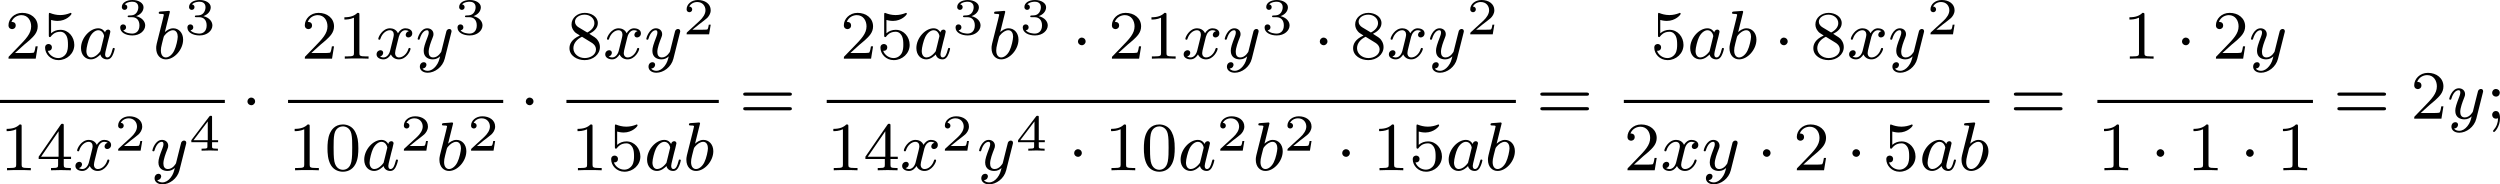 <?xml version='1.0' encoding='UTF-8'?>
<!-- This file was generated by dvisvgm 2.13.3 -->
<svg version='1.1' xmlns='http://www.w3.org/2000/svg' xmlns:xlink='http://www.w3.org/1999/xlink' width='578.391pt' height='42.647pt' viewBox='31.945 63.774 578.391 42.647'>
<defs>
<path id='g2-50' d='M3.216-1.118H2.995C2.983-1.034 2.923-.64 2.833-.574C2.792-.538 2.307-.538 2.224-.538H1.106L1.871-1.16C2.074-1.321 2.606-1.704 2.792-1.883C2.971-2.062 3.216-2.367 3.216-2.792C3.216-3.539 2.54-3.975 1.739-3.975C.968-3.975 .43-3.467 .43-2.905C.43-2.6 .687-2.564 .753-2.564C.903-2.564 1.076-2.672 1.076-2.887C1.076-3.019 .998-3.21 .735-3.21C.873-3.515 1.237-3.742 1.65-3.742C2.277-3.742 2.612-3.276 2.612-2.792C2.612-2.367 2.331-1.931 1.913-1.548L.496-.251C.436-.191 .43-.185 .43 0H3.031L3.216-1.118Z'/>
<path id='g2-51' d='M1.757-1.985C2.266-1.985 2.606-1.644 2.606-1.034C2.606-.377 2.212-.09 1.775-.09C1.614-.09 .998-.126 .729-.472C.962-.496 1.058-.652 1.058-.813C1.058-1.016 .915-1.154 .717-1.154C.556-1.154 .377-1.052 .377-.801C.377-.209 1.034 .126 1.793 .126C2.678 .126 3.27-.442 3.27-1.034C3.27-1.47 2.935-1.931 2.224-2.11C2.696-2.266 3.078-2.648 3.078-3.138C3.078-3.616 2.517-3.975 1.799-3.975C1.1-3.975 .568-3.652 .568-3.162C.568-2.905 .765-2.833 .885-2.833C1.04-2.833 1.201-2.941 1.201-3.15C1.201-3.335 1.07-3.443 .909-3.467C1.19-3.778 1.733-3.778 1.787-3.778C2.092-3.778 2.475-3.634 2.475-3.138C2.475-2.809 2.289-2.236 1.692-2.2C1.584-2.194 1.423-2.182 1.369-2.182C1.309-2.176 1.243-2.17 1.243-2.08C1.243-1.985 1.309-1.985 1.411-1.985H1.757Z'/>
<path id='g2-52' d='M3.371-.98V-1.213H2.672V-3.856C2.672-3.993 2.672-4.035 2.523-4.035C2.415-4.035 2.403-4.017 2.349-3.945L.275-1.213V-.98H2.134V-.502C2.134-.305 2.134-.233 1.632-.233H1.459V0C1.578-.006 2.14-.024 2.403-.024S3.228-.006 3.347 0V-.233H3.174C2.672-.233 2.672-.305 2.672-.502V-.98H3.371ZM2.176-3.383V-1.213H.532L2.176-3.383Z'/>
<path id='g0-1' d='M1.618-1.993C1.618-2.264 1.395-2.439 1.18-2.439C.925-2.439 .733-2.232 .733-2C.733-1.73 .956-1.554 1.172-1.554C1.427-1.554 1.618-1.761 1.618-1.993Z'/>
<path id='g1-97' d='M3.124-3.037C3.053-3.172 2.821-3.515 2.335-3.515C1.387-3.515 .343-2.407 .343-1.227C.343-.399 .877 .08 1.49 .08C2 .08 2.439-.327 2.582-.486C2.726 .064 3.268 .08 3.363 .08C3.73 .08 3.913-.223 3.977-.359C4.136-.646 4.248-1.108 4.248-1.14C4.248-1.188 4.216-1.243 4.121-1.243S4.009-1.196 3.961-.996C3.85-.558 3.698-.143 3.387-.143C3.204-.143 3.132-.295 3.132-.518C3.132-.654 3.204-.925 3.252-1.124S3.419-1.801 3.451-1.945L3.61-2.55C3.65-2.742 3.738-3.076 3.738-3.116C3.738-3.3 3.587-3.363 3.483-3.363C3.363-3.363 3.164-3.284 3.124-3.037ZM2.582-.861C2.184-.311 1.769-.143 1.514-.143C1.148-.143 .964-.478 .964-.893C.964-1.267 1.18-2.12 1.355-2.471C1.586-2.957 1.977-3.292 2.343-3.292C2.861-3.292 3.013-2.71 3.013-2.614C3.013-2.582 2.813-1.801 2.766-1.594C2.662-1.219 2.662-1.203 2.582-.861Z'/>
<path id='g1-98' d='M1.945-5.292C1.953-5.308 1.977-5.412 1.977-5.42C1.977-5.46 1.945-5.531 1.849-5.531C1.817-5.531 1.57-5.507 1.387-5.491L.94-5.46C.765-5.444 .685-5.436 .685-5.292C.685-5.181 .797-5.181 .893-5.181C1.275-5.181 1.275-5.133 1.275-5.061C1.275-5.013 1.196-4.694 1.148-4.511L.454-1.737C.391-1.467 .391-1.347 .391-1.211C.391-.391 .893 .08 1.506 .08C2.487 .08 3.507-1.052 3.507-2.208C3.507-2.997 2.997-3.515 2.359-3.515C1.913-3.515 1.57-3.228 1.395-3.076L1.945-5.292ZM1.506-.143C1.219-.143 .933-.367 .933-.948C.933-1.164 .964-1.363 1.06-1.745C1.116-1.977 1.172-2.2 1.235-2.431C1.275-2.574 1.275-2.59 1.371-2.71C1.642-3.045 2-3.292 2.335-3.292C2.734-3.292 2.885-2.901 2.885-2.542C2.885-2.248 2.71-1.395 2.471-.925C2.264-.494 1.881-.143 1.506-.143Z'/>
<path id='g1-120' d='M3.993-3.18C3.642-3.092 3.626-2.782 3.626-2.75C3.626-2.574 3.762-2.455 3.937-2.455S4.384-2.59 4.384-2.933C4.384-3.387 3.881-3.515 3.587-3.515C3.212-3.515 2.909-3.252 2.726-2.941C2.55-3.363 2.136-3.515 1.809-3.515C.94-3.515 .454-2.519 .454-2.295C.454-2.224 .51-2.192 .574-2.192C.669-2.192 .685-2.232 .709-2.327C.893-2.909 1.371-3.292 1.785-3.292C2.096-3.292 2.248-3.068 2.248-2.782C2.248-2.622 2.152-2.256 2.088-2C2.032-1.769 1.857-1.06 1.817-.909C1.706-.478 1.419-.143 1.06-.143C1.028-.143 .821-.143 .654-.255C1.02-.343 1.02-.677 1.02-.685C1.02-.869 .877-.98 .701-.98C.486-.98 .255-.797 .255-.494C.255-.128 .646 .08 1.052 .08C1.474 .08 1.769-.239 1.913-.494C2.088-.104 2.455 .08 2.837 .08C3.706 .08 4.184-.917 4.184-1.14C4.184-1.219 4.121-1.243 4.065-1.243C3.969-1.243 3.953-1.188 3.929-1.108C3.77-.574 3.316-.143 2.853-.143C2.59-.143 2.399-.319 2.399-.654C2.399-.813 2.447-.996 2.558-1.443C2.614-1.682 2.79-2.383 2.829-2.534C2.941-2.949 3.22-3.292 3.579-3.292C3.618-3.292 3.826-3.292 3.993-3.18Z'/>
<path id='g1-121' d='M4.129-3.005C4.16-3.116 4.16-3.132 4.16-3.188C4.16-3.387 4.001-3.435 3.905-3.435C3.866-3.435 3.682-3.427 3.579-3.22C3.563-3.18 3.491-2.893 3.451-2.726L2.973-.813C2.965-.789 2.622-.143 2.04-.143C1.65-.143 1.514-.43 1.514-.789C1.514-1.251 1.785-1.961 1.969-2.423C2.048-2.622 2.072-2.694 2.072-2.837C2.072-3.276 1.722-3.515 1.355-3.515C.566-3.515 .239-2.391 .239-2.295C.239-2.224 .295-2.192 .359-2.192C.462-2.192 .47-2.24 .494-2.319C.701-3.013 1.044-3.292 1.331-3.292C1.451-3.292 1.522-3.212 1.522-3.029C1.522-2.861 1.459-2.678 1.403-2.534C1.076-1.69 .94-1.283 .94-.909C.94-.128 1.53 .08 2 .08C2.375 .08 2.646-.088 2.837-.271C2.726 .175 2.646 .486 2.343 .869C2.08 1.196 1.761 1.403 1.403 1.403C1.267 1.403 .964 1.379 .805 1.14C1.227 1.108 1.259 .749 1.259 .701C1.259 .51 1.116 .406 .948 .406C.773 .406 .494 .542 .494 .933C.494 1.307 .837 1.626 1.403 1.626C2.216 1.626 3.132 .972 3.371 .008L4.129-3.005Z'/>
<path id='g4-48' d='M3.897-2.542C3.897-3.395 3.81-3.913 3.547-4.423C3.196-5.125 2.55-5.3 2.112-5.3C1.108-5.3 .741-4.551 .63-4.328C.343-3.746 .327-2.957 .327-2.542C.327-2.016 .351-1.211 .733-.574C1.1 .016 1.69 .167 2.112 .167C2.495 .167 3.18 .048 3.579-.741C3.873-1.315 3.897-2.024 3.897-2.542ZM2.112-.056C1.841-.056 1.291-.183 1.124-1.02C1.036-1.474 1.036-2.224 1.036-2.638C1.036-3.188 1.036-3.746 1.124-4.184C1.291-4.997 1.913-5.077 2.112-5.077C2.383-5.077 2.933-4.941 3.092-4.216C3.188-3.778 3.188-3.18 3.188-2.638C3.188-2.168 3.188-1.451 3.092-1.004C2.925-.167 2.375-.056 2.112-.056Z'/>
<path id='g4-49' d='M2.503-5.077C2.503-5.292 2.487-5.3 2.271-5.3C1.945-4.981 1.522-4.79 .765-4.79V-4.527C.98-4.527 1.411-4.527 1.873-4.742V-.654C1.873-.359 1.849-.263 1.092-.263H.813V0C1.14-.024 1.825-.024 2.184-.024S3.236-.024 3.563 0V-.263H3.284C2.527-.263 2.503-.359 2.503-.654V-5.077Z'/>
<path id='g4-50' d='M2.248-1.626C2.375-1.745 2.71-2.008 2.837-2.12C3.332-2.574 3.802-3.013 3.802-3.738C3.802-4.686 3.005-5.3 2.008-5.3C1.052-5.3 .422-4.575 .422-3.866C.422-3.475 .733-3.419 .845-3.419C1.012-3.419 1.259-3.539 1.259-3.842C1.259-4.256 .861-4.256 .765-4.256C.996-4.838 1.53-5.037 1.921-5.037C2.662-5.037 3.045-4.407 3.045-3.738C3.045-2.909 2.463-2.303 1.522-1.339L.518-.303C.422-.215 .422-.199 .422 0H3.571L3.802-1.427H3.555C3.531-1.267 3.467-.869 3.371-.717C3.324-.654 2.718-.654 2.59-.654H1.172L2.248-1.626Z'/>
<path id='g4-52' d='M3.14-5.157C3.14-5.316 3.14-5.38 2.973-5.38C2.869-5.38 2.861-5.372 2.782-5.26L.239-1.57V-1.307H2.487V-.646C2.487-.351 2.463-.263 1.849-.263H1.666V0C2.343-.024 2.359-.024 2.813-.024S3.284-.024 3.961 0V-.263H3.778C3.164-.263 3.14-.351 3.14-.646V-1.307H3.985V-1.57H3.14V-5.157ZM2.542-4.511V-1.57H.518L2.542-4.511Z'/>
<path id='g4-53' d='M1.116-4.479C1.219-4.447 1.538-4.368 1.873-4.368C2.869-4.368 3.475-5.069 3.475-5.189C3.475-5.276 3.419-5.3 3.379-5.3C3.363-5.3 3.347-5.3 3.276-5.26C2.965-5.141 2.598-5.045 2.168-5.045C1.698-5.045 1.307-5.165 1.06-5.26C.98-5.3 .964-5.3 .956-5.3C.853-5.3 .853-5.212 .853-5.069V-2.734C.853-2.59 .853-2.495 .98-2.495C1.044-2.495 1.068-2.527 1.108-2.59C1.203-2.71 1.506-3.116 2.184-3.116C2.63-3.116 2.845-2.75 2.917-2.598C3.053-2.311 3.068-1.945 3.068-1.634C3.068-1.339 3.061-.909 2.837-.558C2.686-.319 2.367-.072 1.945-.072C1.427-.072 .917-.399 .733-.917C.757-.909 .805-.909 .813-.909C1.036-.909 1.211-1.052 1.211-1.299C1.211-1.594 .98-1.698 .821-1.698C.677-1.698 .422-1.618 .422-1.275C.422-.558 1.044 .167 1.961 .167C2.957 .167 3.802-.606 3.802-1.594C3.802-2.519 3.132-3.339 2.192-3.339C1.793-3.339 1.419-3.212 1.116-2.941V-4.479Z'/>
<path id='g4-56' d='M2.646-2.877C3.092-3.092 3.634-3.491 3.634-4.113C3.634-4.87 2.861-5.3 2.12-5.3C1.275-5.3 .59-4.718 .59-3.969C.59-3.674 .693-3.403 .893-3.172C1.028-3.005 1.06-2.989 1.554-2.678C.566-2.24 .351-1.658 .351-1.211C.351-.335 1.235 .167 2.104 .167C3.084 .167 3.873-.494 3.873-1.339C3.873-1.841 3.602-2.176 3.475-2.311C3.339-2.439 3.332-2.447 2.646-2.877ZM1.411-3.626C1.18-3.762 .988-3.993 .988-4.272C.988-4.774 1.538-5.093 2.104-5.093C2.726-5.093 3.236-4.67 3.236-4.113C3.236-3.65 2.877-3.26 2.407-3.029L1.411-3.626ZM1.801-2.534C1.833-2.519 2.742-1.961 2.877-1.873C3.005-1.801 3.419-1.546 3.419-1.068C3.419-.454 2.774-.072 2.12-.072C1.411-.072 .805-.558 .805-1.211C.805-1.809 1.251-2.279 1.801-2.534Z'/>
<path id='g4-59' d='M1.618-2.989C1.618-3.26 1.403-3.435 1.18-3.435C.909-3.435 .733-3.22 .733-2.997C.733-2.726 .948-2.55 1.172-2.55C1.443-2.55 1.618-2.766 1.618-2.989ZM1.419-.064C1.419 .454 1.251 .917 .901 1.315C.853 1.379 .837 1.387 .837 1.427C.837 1.498 .909 1.546 .948 1.546C1.052 1.546 1.642 .901 1.642-.048C1.642-.311 1.61-.885 1.172-.885C.909-.885 .733-.677 .733-.446C.733-.207 .901 0 1.18 0C1.315 0 1.363-.024 1.419-.064Z'/>
<path id='g4-61' d='M5.826-2.654C5.946-2.654 6.105-2.654 6.105-2.837S5.914-3.021 5.794-3.021H.781C.662-3.021 .47-3.021 .47-2.837S.63-2.654 .749-2.654H5.826ZM5.794-.964C5.914-.964 6.105-.964 6.105-1.148S5.946-1.331 5.826-1.331H.749C.63-1.331 .47-1.331 .47-1.148S.662-.964 .781-.964H5.794Z'/>
</defs>
<g id='page2' transform='matrix(2 0 0 2 0 0)'>
<use x='16.532' y='38.675' xlink:href='#g4-50'/>
<use x='20.766' y='38.675' xlink:href='#g4-53'/>
<use x='25' y='38.675' xlink:href='#g1-97'/>
<use x='29.498' y='35.862' xlink:href='#g2-51'/>
<use x='33.649' y='38.675' xlink:href='#g1-98'/>
<use x='37.272' y='35.862' xlink:href='#g2-51'/>
<rect x='15.973' y='43.442' height='.359' width='26.009'/>
<use x='15.973' y='51.584' xlink:href='#g4-49'/>
<use x='20.207' y='51.584' xlink:href='#g4-52'/>
<use x='24.441' y='51.584' xlink:href='#g1-120'/>
<use x='29.208' y='49.315' xlink:href='#g2-50'/>
<use x='33.359' y='51.584' xlink:href='#g1-121'/>
<use x='37.831' y='49.315' xlink:href='#g2-52'/>
<use x='43.864' y='45.614' xlink:href='#g0-1'/>
<use x='50.81' y='38.675' xlink:href='#g4-50'/>
<use x='55.044' y='38.675' xlink:href='#g4-49'/>
<use x='59.278' y='38.675' xlink:href='#g1-120'/>
<use x='64.045' y='38.675' xlink:href='#g1-121'/>
<use x='68.517' y='35.862' xlink:href='#g2-51'/>
<rect x='49.293' y='43.442' height='.359' width='24.891'/>
<use x='49.293' y='51.584' xlink:href='#g4-49'/>
<use x='53.528' y='51.584' xlink:href='#g4-48'/>
<use x='57.762' y='51.584' xlink:href='#g1-97'/>
<use x='62.26' y='49.315' xlink:href='#g2-50'/>
<use x='66.411' y='51.584' xlink:href='#g1-98'/>
<use x='70.033' y='49.315' xlink:href='#g2-50'/>
<use x='76.066' y='45.614' xlink:href='#g0-1'/>
<use x='81.496' y='38.675' xlink:href='#g4-56'/>
<use x='85.73' y='38.675' xlink:href='#g1-120'/>
<use x='90.497' y='38.675' xlink:href='#g1-121'/>
<use x='94.969' y='35.862' xlink:href='#g2-50'/>
<rect x='81.496' y='43.442' height='.359' width='17.624'/>
<use x='82.013' y='51.584' xlink:href='#g4-49'/>
<use x='86.248' y='51.584' xlink:href='#g4-53'/>
<use x='90.482' y='51.584' xlink:href='#g1-97'/>
<use x='94.98' y='51.584' xlink:href='#g1-98'/>
<use x='101.472' y='45.614' xlink:href='#g4-61'/>
<use x='113.165' y='38.675' xlink:href='#g4-50'/>
<use x='117.399' y='38.675' xlink:href='#g4-53'/>
<use x='121.633' y='38.675' xlink:href='#g1-97'/>
<use x='126.131' y='35.862' xlink:href='#g2-51'/>
<use x='130.282' y='38.675' xlink:href='#g1-98'/>
<use x='133.905' y='35.862' xlink:href='#g2-51'/>
<use x='139.937' y='38.675' xlink:href='#g0-1'/>
<use x='144.172' y='38.675' xlink:href='#g4-50'/>
<use x='148.406' y='38.675' xlink:href='#g4-49'/>
<use x='152.64' y='38.675' xlink:href='#g1-120'/>
<use x='157.407' y='38.675' xlink:href='#g1-121'/>
<use x='161.879' y='35.862' xlink:href='#g2-51'/>
<use x='167.912' y='38.675' xlink:href='#g0-1'/>
<use x='172.146' y='38.675' xlink:href='#g4-56'/>
<use x='176.38' y='38.675' xlink:href='#g1-120'/>
<use x='181.147' y='38.675' xlink:href='#g1-121'/>
<use x='185.619' y='35.862' xlink:href='#g2-50'/>
<rect x='111.606' y='43.442' height='.359' width='79.721'/>
<use x='111.606' y='51.584' xlink:href='#g4-49'/>
<use x='115.841' y='51.584' xlink:href='#g4-52'/>
<use x='120.075' y='51.584' xlink:href='#g1-120'/>
<use x='124.842' y='49.315' xlink:href='#g2-50'/>
<use x='128.993' y='51.584' xlink:href='#g1-121'/>
<use x='133.464' y='49.315' xlink:href='#g2-52'/>
<use x='139.497' y='51.584' xlink:href='#g0-1'/>
<use x='143.732' y='51.584' xlink:href='#g4-49'/>
<use x='147.966' y='51.584' xlink:href='#g4-48'/>
<use x='152.2' y='51.584' xlink:href='#g1-97'/>
<use x='156.698' y='49.315' xlink:href='#g2-50'/>
<use x='160.849' y='51.584' xlink:href='#g1-98'/>
<use x='164.472' y='49.315' xlink:href='#g2-50'/>
<use x='170.504' y='51.584' xlink:href='#g0-1'/>
<use x='174.739' y='51.584' xlink:href='#g4-49'/>
<use x='178.973' y='51.584' xlink:href='#g4-53'/>
<use x='183.207' y='51.584' xlink:href='#g1-97'/>
<use x='187.705' y='51.584' xlink:href='#g1-98'/>
<use x='193.68' y='45.614' xlink:href='#g4-61'/>
<use x='206.914' y='38.675' xlink:href='#g4-53'/>
<use x='211.148' y='38.675' xlink:href='#g1-97'/>
<use x='215.646' y='38.675' xlink:href='#g1-98'/>
<use x='221.151' y='38.675' xlink:href='#g0-1'/>
<use x='225.385' y='38.675' xlink:href='#g4-56'/>
<use x='229.619' y='38.675' xlink:href='#g1-120'/>
<use x='234.386' y='38.675' xlink:href='#g1-121'/>
<use x='238.858' y='35.862' xlink:href='#g2-50'/>
<rect x='203.814' y='43.442' height='.359' width='42.294'/>
<use x='203.814' y='51.584' xlink:href='#g4-50'/>
<use x='208.048' y='51.584' xlink:href='#g1-120'/>
<use x='212.815' y='51.584' xlink:href='#g1-121'/>
<use x='219.169' y='51.584' xlink:href='#g0-1'/>
<use x='223.403' y='51.584' xlink:href='#g4-50'/>
<use x='229.519' y='51.584' xlink:href='#g0-1'/>
<use x='233.753' y='51.584' xlink:href='#g4-53'/>
<use x='237.988' y='51.584' xlink:href='#g1-97'/>
<use x='242.486' y='51.584' xlink:href='#g1-98'/>
<use x='248.46' y='45.614' xlink:href='#g4-61'/>
<use x='261.534' y='38.675' xlink:href='#g4-49'/>
<use x='267.65' y='38.675' xlink:href='#g0-1'/>
<use x='271.884' y='38.675' xlink:href='#g4-50'/>
<use x='276.118' y='38.675' xlink:href='#g1-121'/>
<rect x='258.595' y='43.442' height='.359' width='24.935'/>
<use x='258.595' y='51.584' xlink:href='#g4-49'/>
<use x='264.711' y='51.584' xlink:href='#g0-1'/>
<use x='268.945' y='51.584' xlink:href='#g4-49'/>
<use x='275.061' y='51.584' xlink:href='#g0-1'/>
<use x='279.295' y='51.584' xlink:href='#g4-49'/>
<use x='285.882' y='45.614' xlink:href='#g4-61'/>
<use x='294.821' y='45.614' xlink:href='#g4-50'/>
<use x='299.055' y='45.614' xlink:href='#g1-121'/>
<use x='303.526' y='45.614' xlink:href='#g4-59'/>
</g>
</svg>